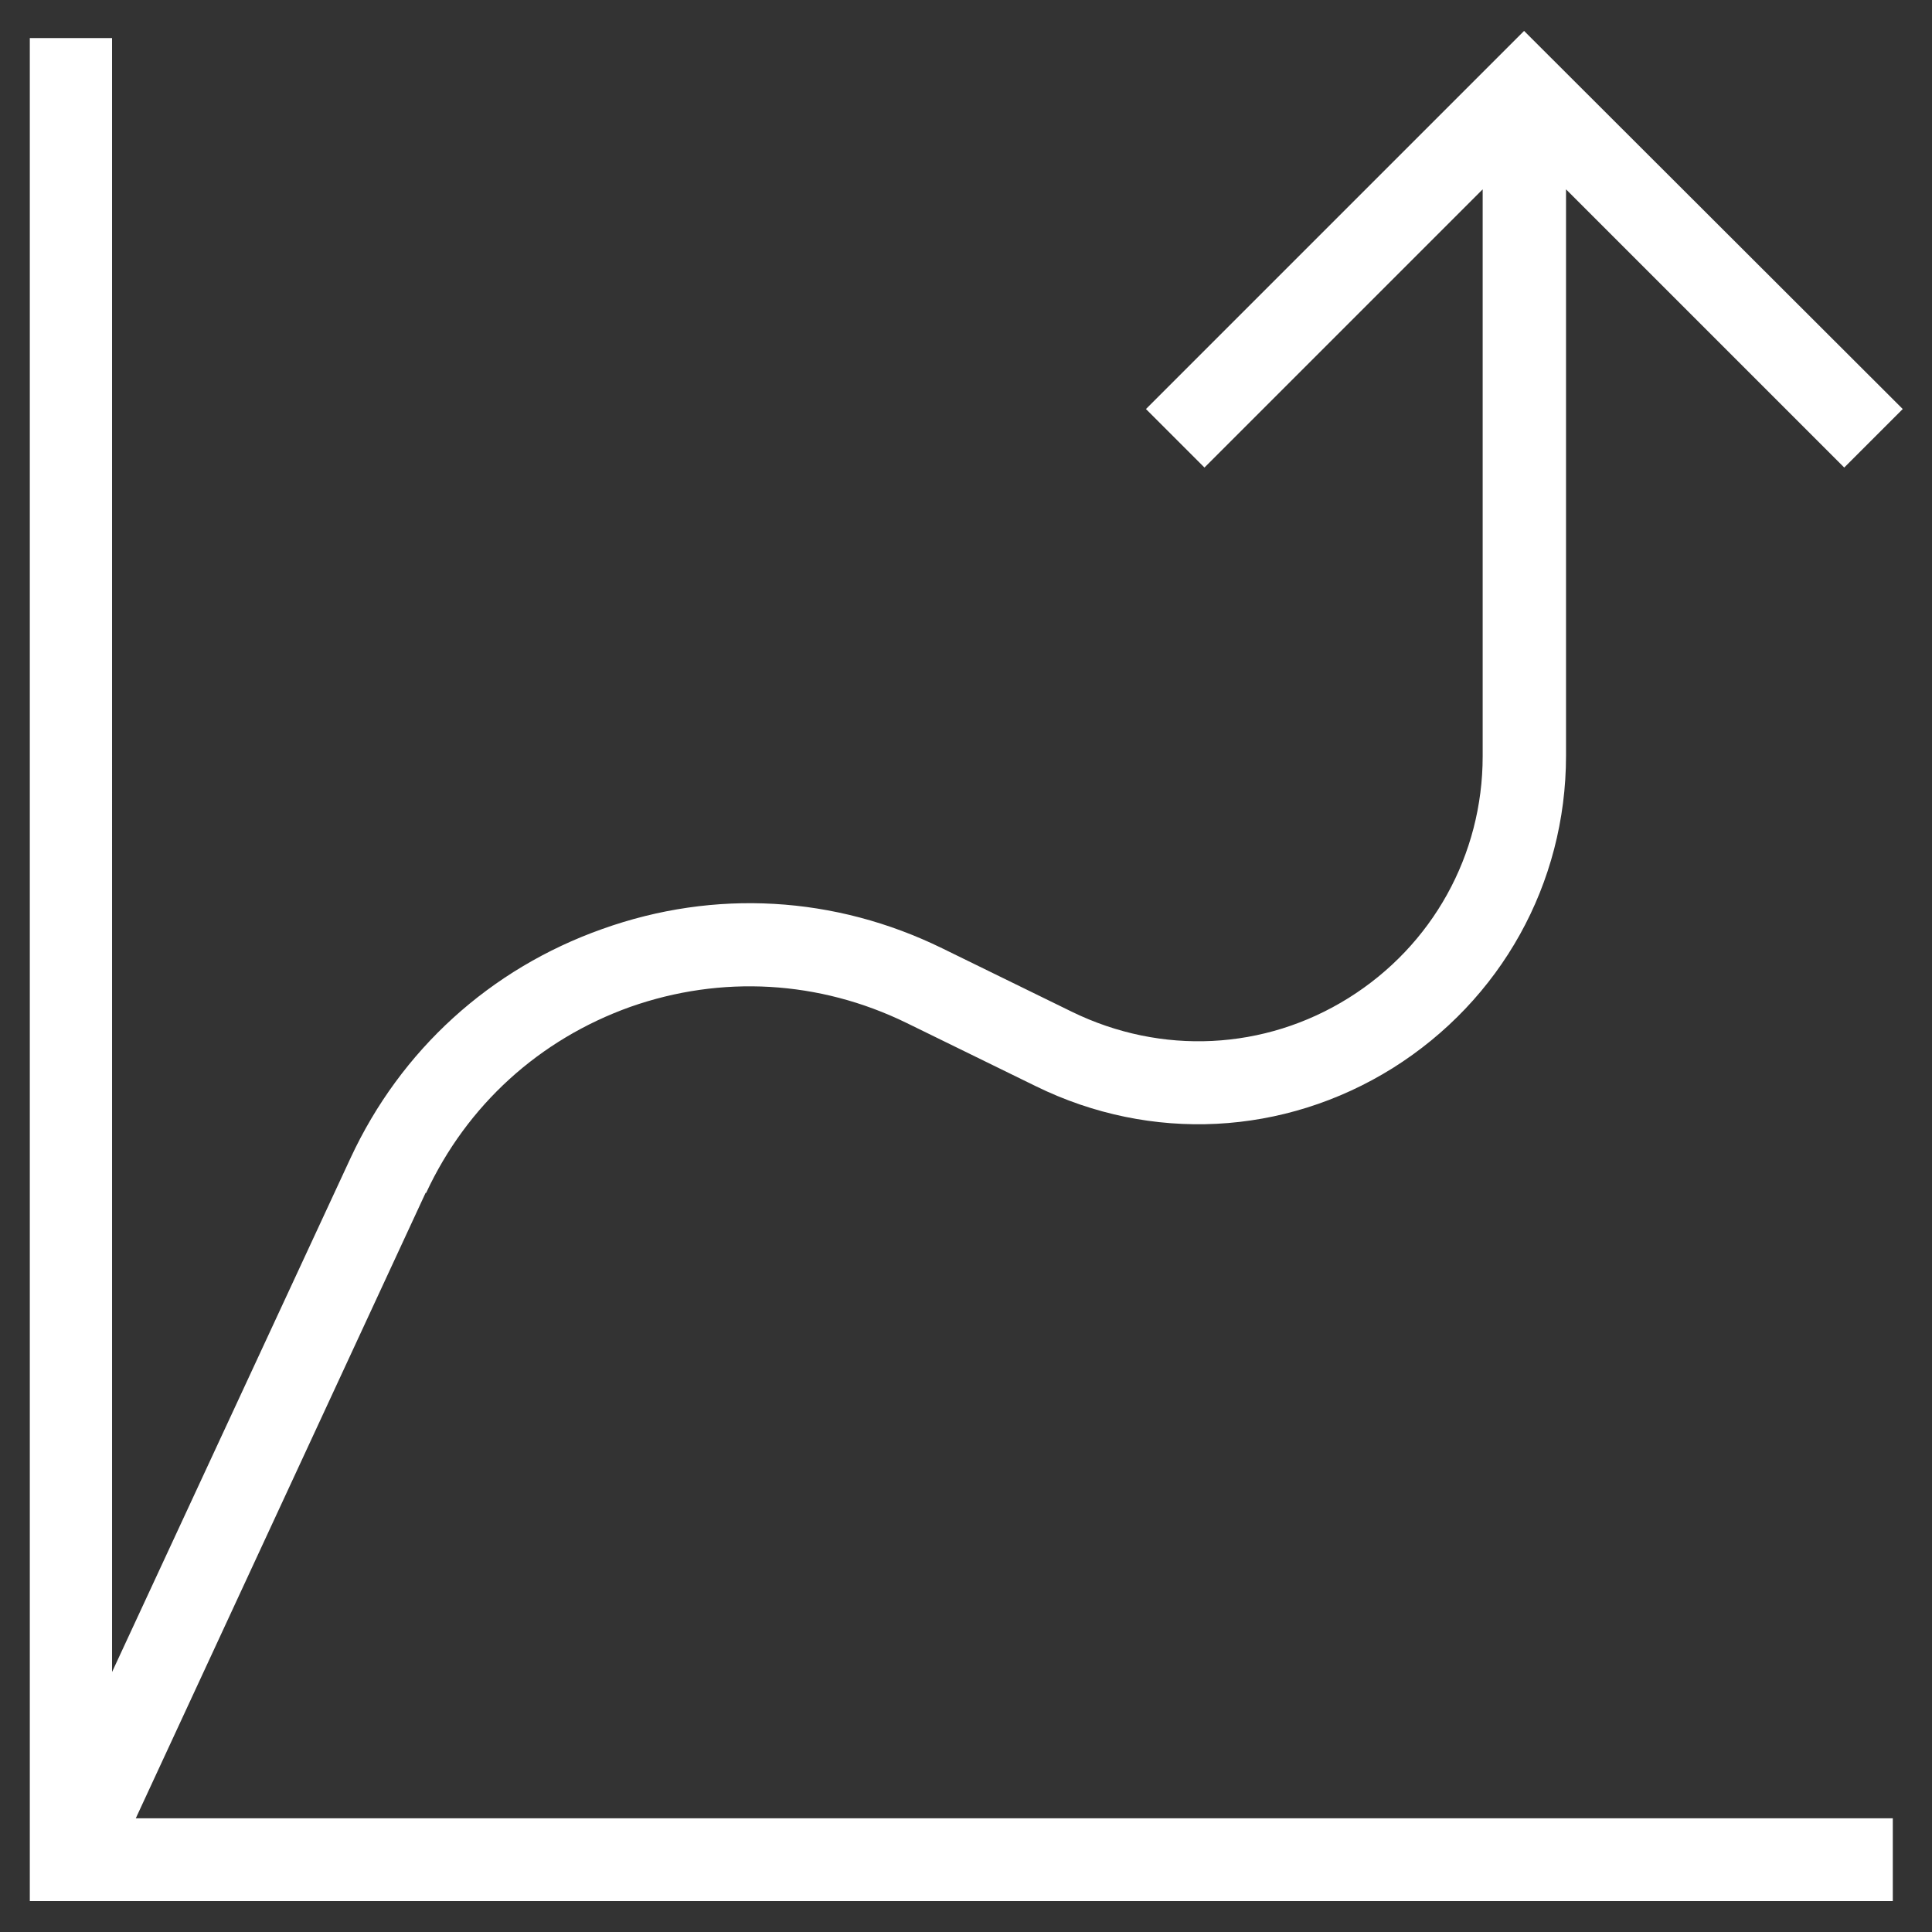 <?xml version="1.0" encoding="UTF-8"?>
<svg id="Layer_1" data-name="Layer 1" xmlns="http://www.w3.org/2000/svg" viewBox="0 0 35 35">
  <rect x="0" y="0" width="35" height="35" fill="#333333" stroke="none"/>
  <defs>
    <style>
      .cls-1 {
        fill: #fff;
      }
    </style>
  </defs>
  <path class="cls-1" d="M7.72,21.61c.74-1.59,2.05-2.78,3.7-3.37,1.65-.58,3.42-.48,5,.29l2.35,1.15c2.08,1.02,4.49.9,6.46-.33,1.96-1.23,3.14-3.34,3.14-5.66V3.43l5.04,5.04,1.06-1.06L27.61.56l-6.85,6.85,1.06,1.06,5.04-5.04v10.27c0,1.79-.91,3.43-2.43,4.38-1.52.95-3.39,1.04-5.01.25l-2.35-1.15c-1.94-.95-4.12-1.08-6.16-.35-2.03.72-3.65,2.19-4.56,4.15l-4.32,9.31V.69H.54v33.75h33.75v-1.5H2.46l5.25-11.33Z"/>
</svg>